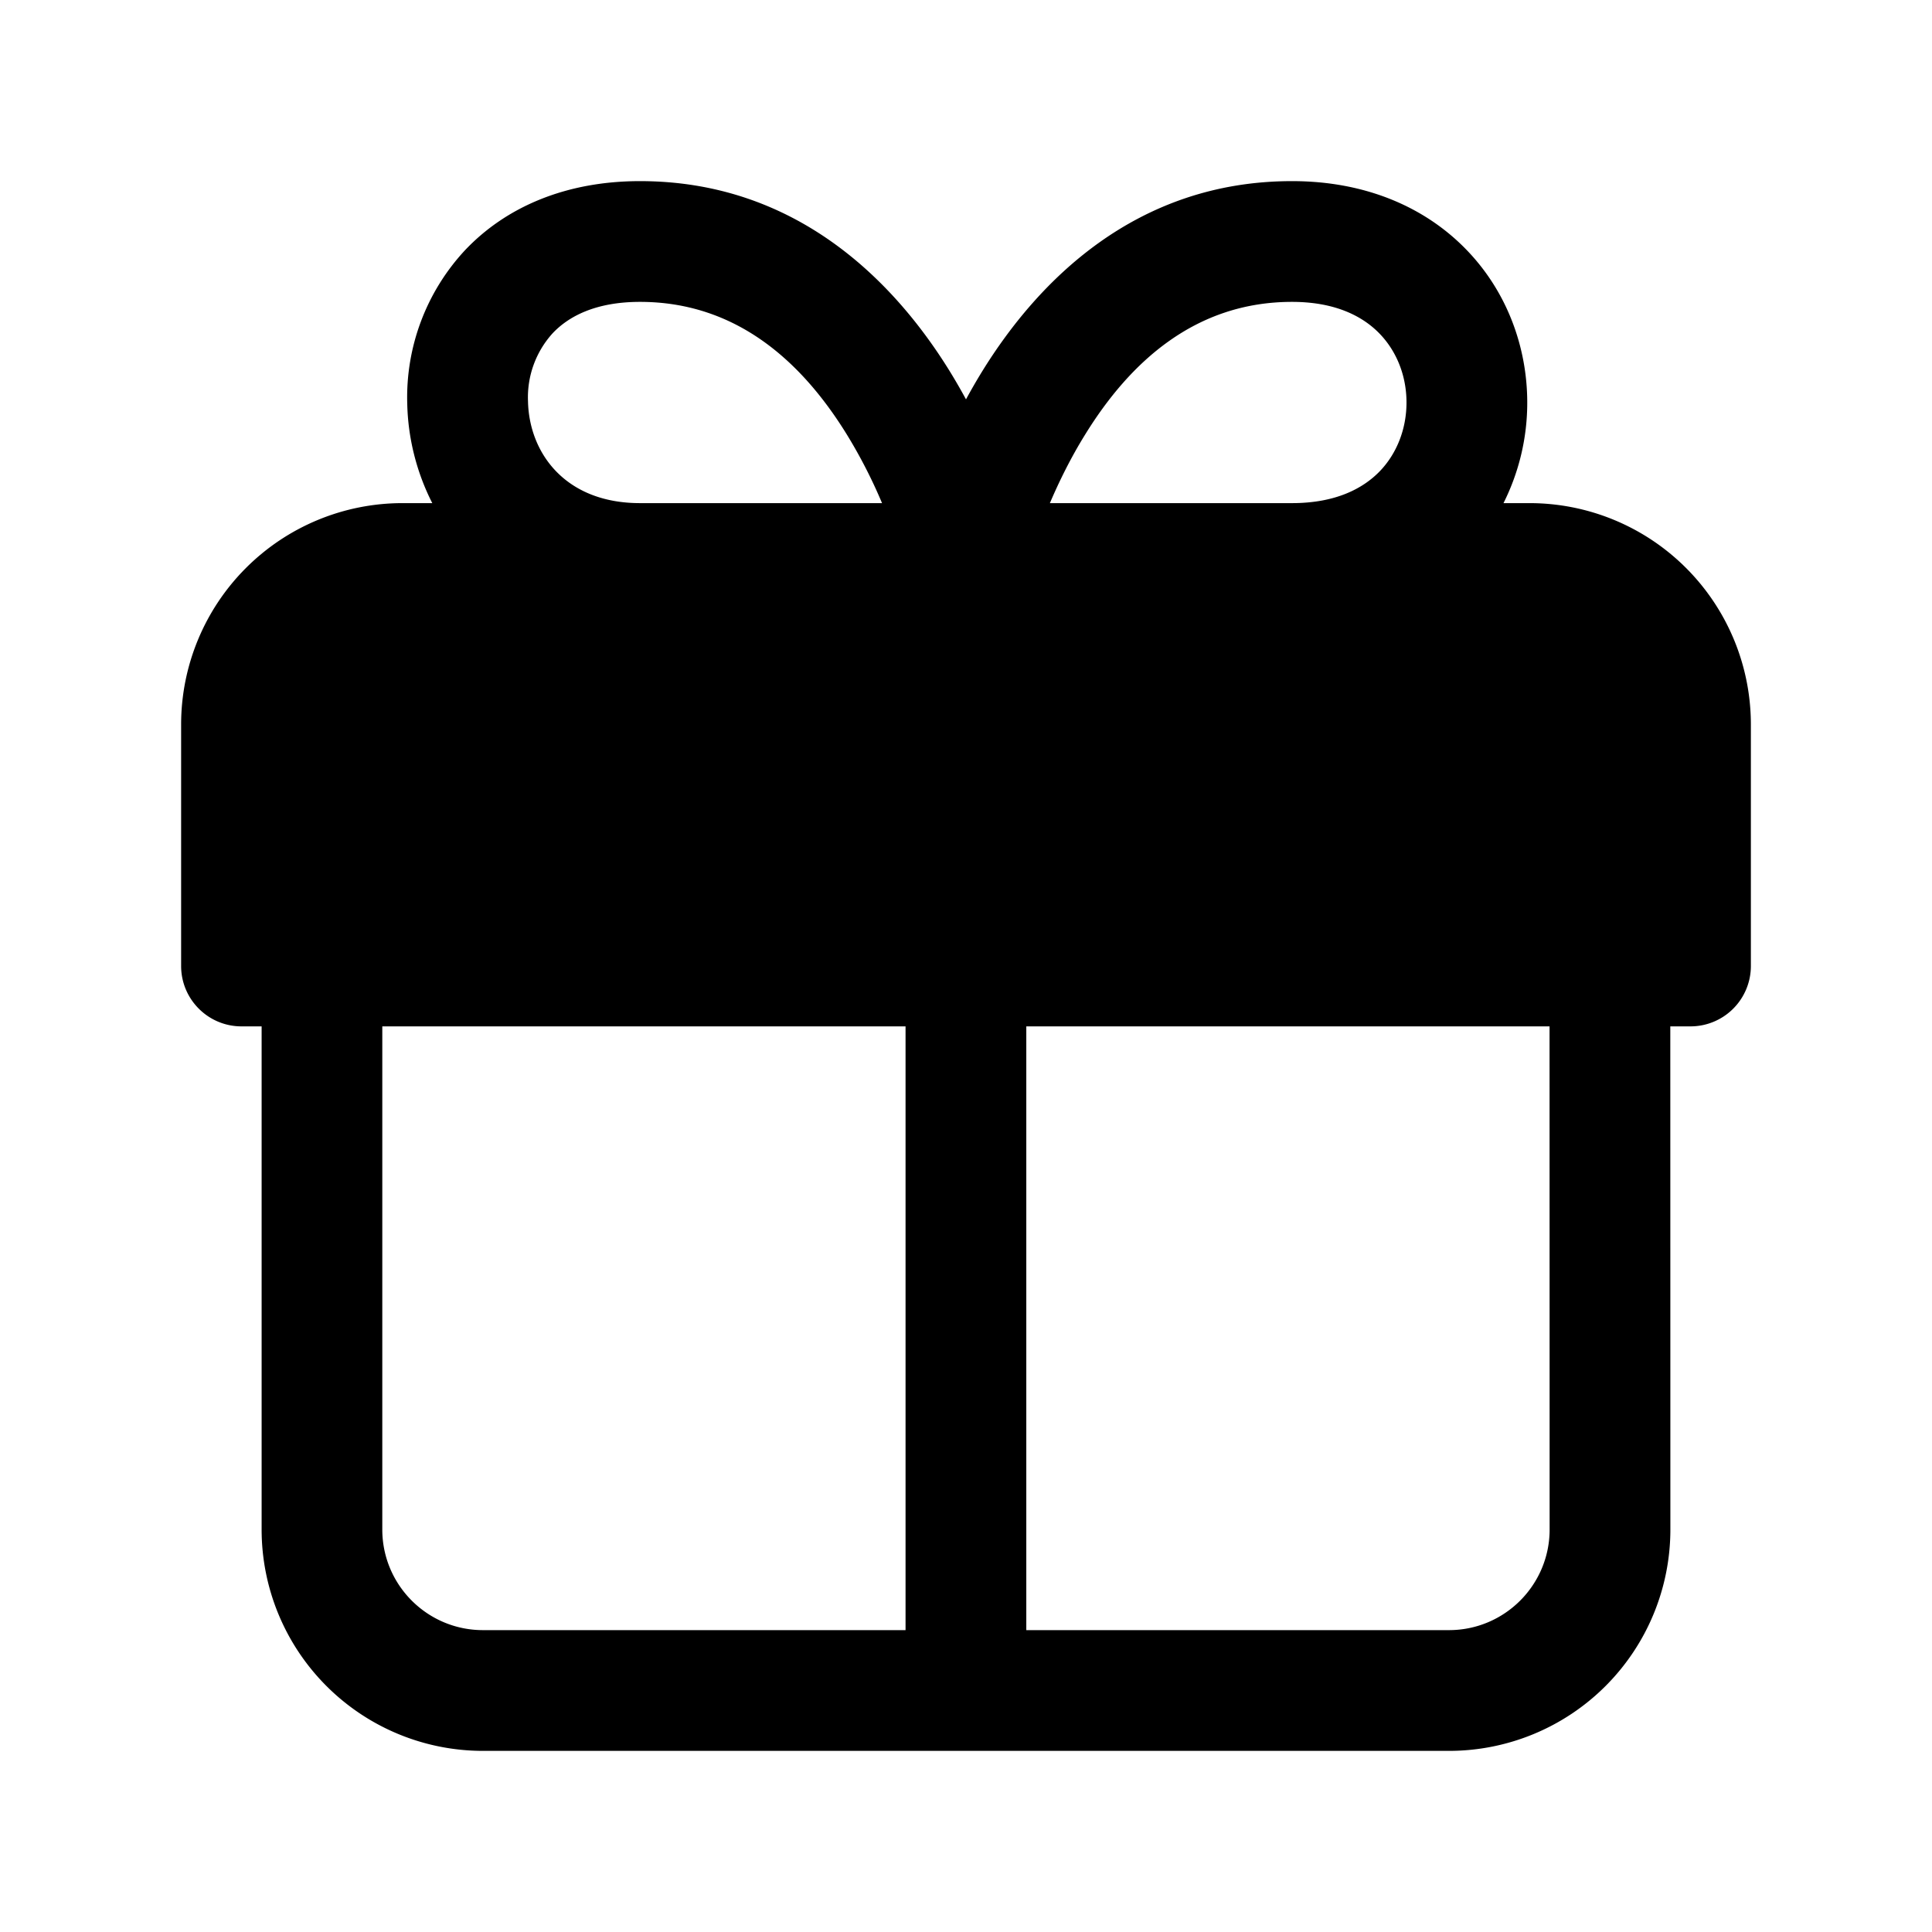 <svg width="24" height="24" fill="currentColor" viewBox="0 0 24 24" xmlns="http://www.w3.org/2000/svg"><path fill-rule="evenodd" d="M6.559 4.984c.013.637.457 1.266 1.391 1.266h3.007a6.276 6.276 0 0 0-.439-.855C9.964 4.498 9.152 3.75 7.95 3.75c-.555 0-.89.183-1.085.39a1.184 1.184 0 0 0-.306.844m6.484 1.266h3.007c.541 0 .882-.181 1.09-.396.215-.223.332-.531.332-.854 0-.323-.117-.63-.333-.854-.207-.215-.548-.396-1.089-.396-1.202 0-2.014.748-2.568 1.645-.182.293-.327.59-.44.855m7.707 6.5H21a.75.75 0 0 0 .75-.75V9A2.75 2.75 0 0 0 19 6.25h-.323A2.78 2.78 0 0 0 18.972 5c0-.677-.245-1.37-.754-1.896-.517-.535-1.261-.854-2.168-.854-1.948 0-3.161 1.252-3.844 2.355-.074.12-.142.238-.206.356a7.305 7.305 0 0 0-.206-.356C11.111 3.502 9.898 2.25 7.95 2.25c-.915 0-1.662.317-2.175.86a2.683 2.683 0 0 0-.716 1.906c.009.424.115.85.311 1.234H5A2.75 2.75 0 0 0 2.25 9v3c0 .414.336.75.75.75h.25V19A2.75 2.75 0 0 0 6 21.75h12A2.75 2.75 0 0 0 20.75 19zm-1.5 0h-6.5v7.5H18c.69 0 1.25-.56 1.25-1.25zm-8 7.5v-7.5h-6.5V19c0 .69.56 1.25 1.25 1.25z"/></svg>